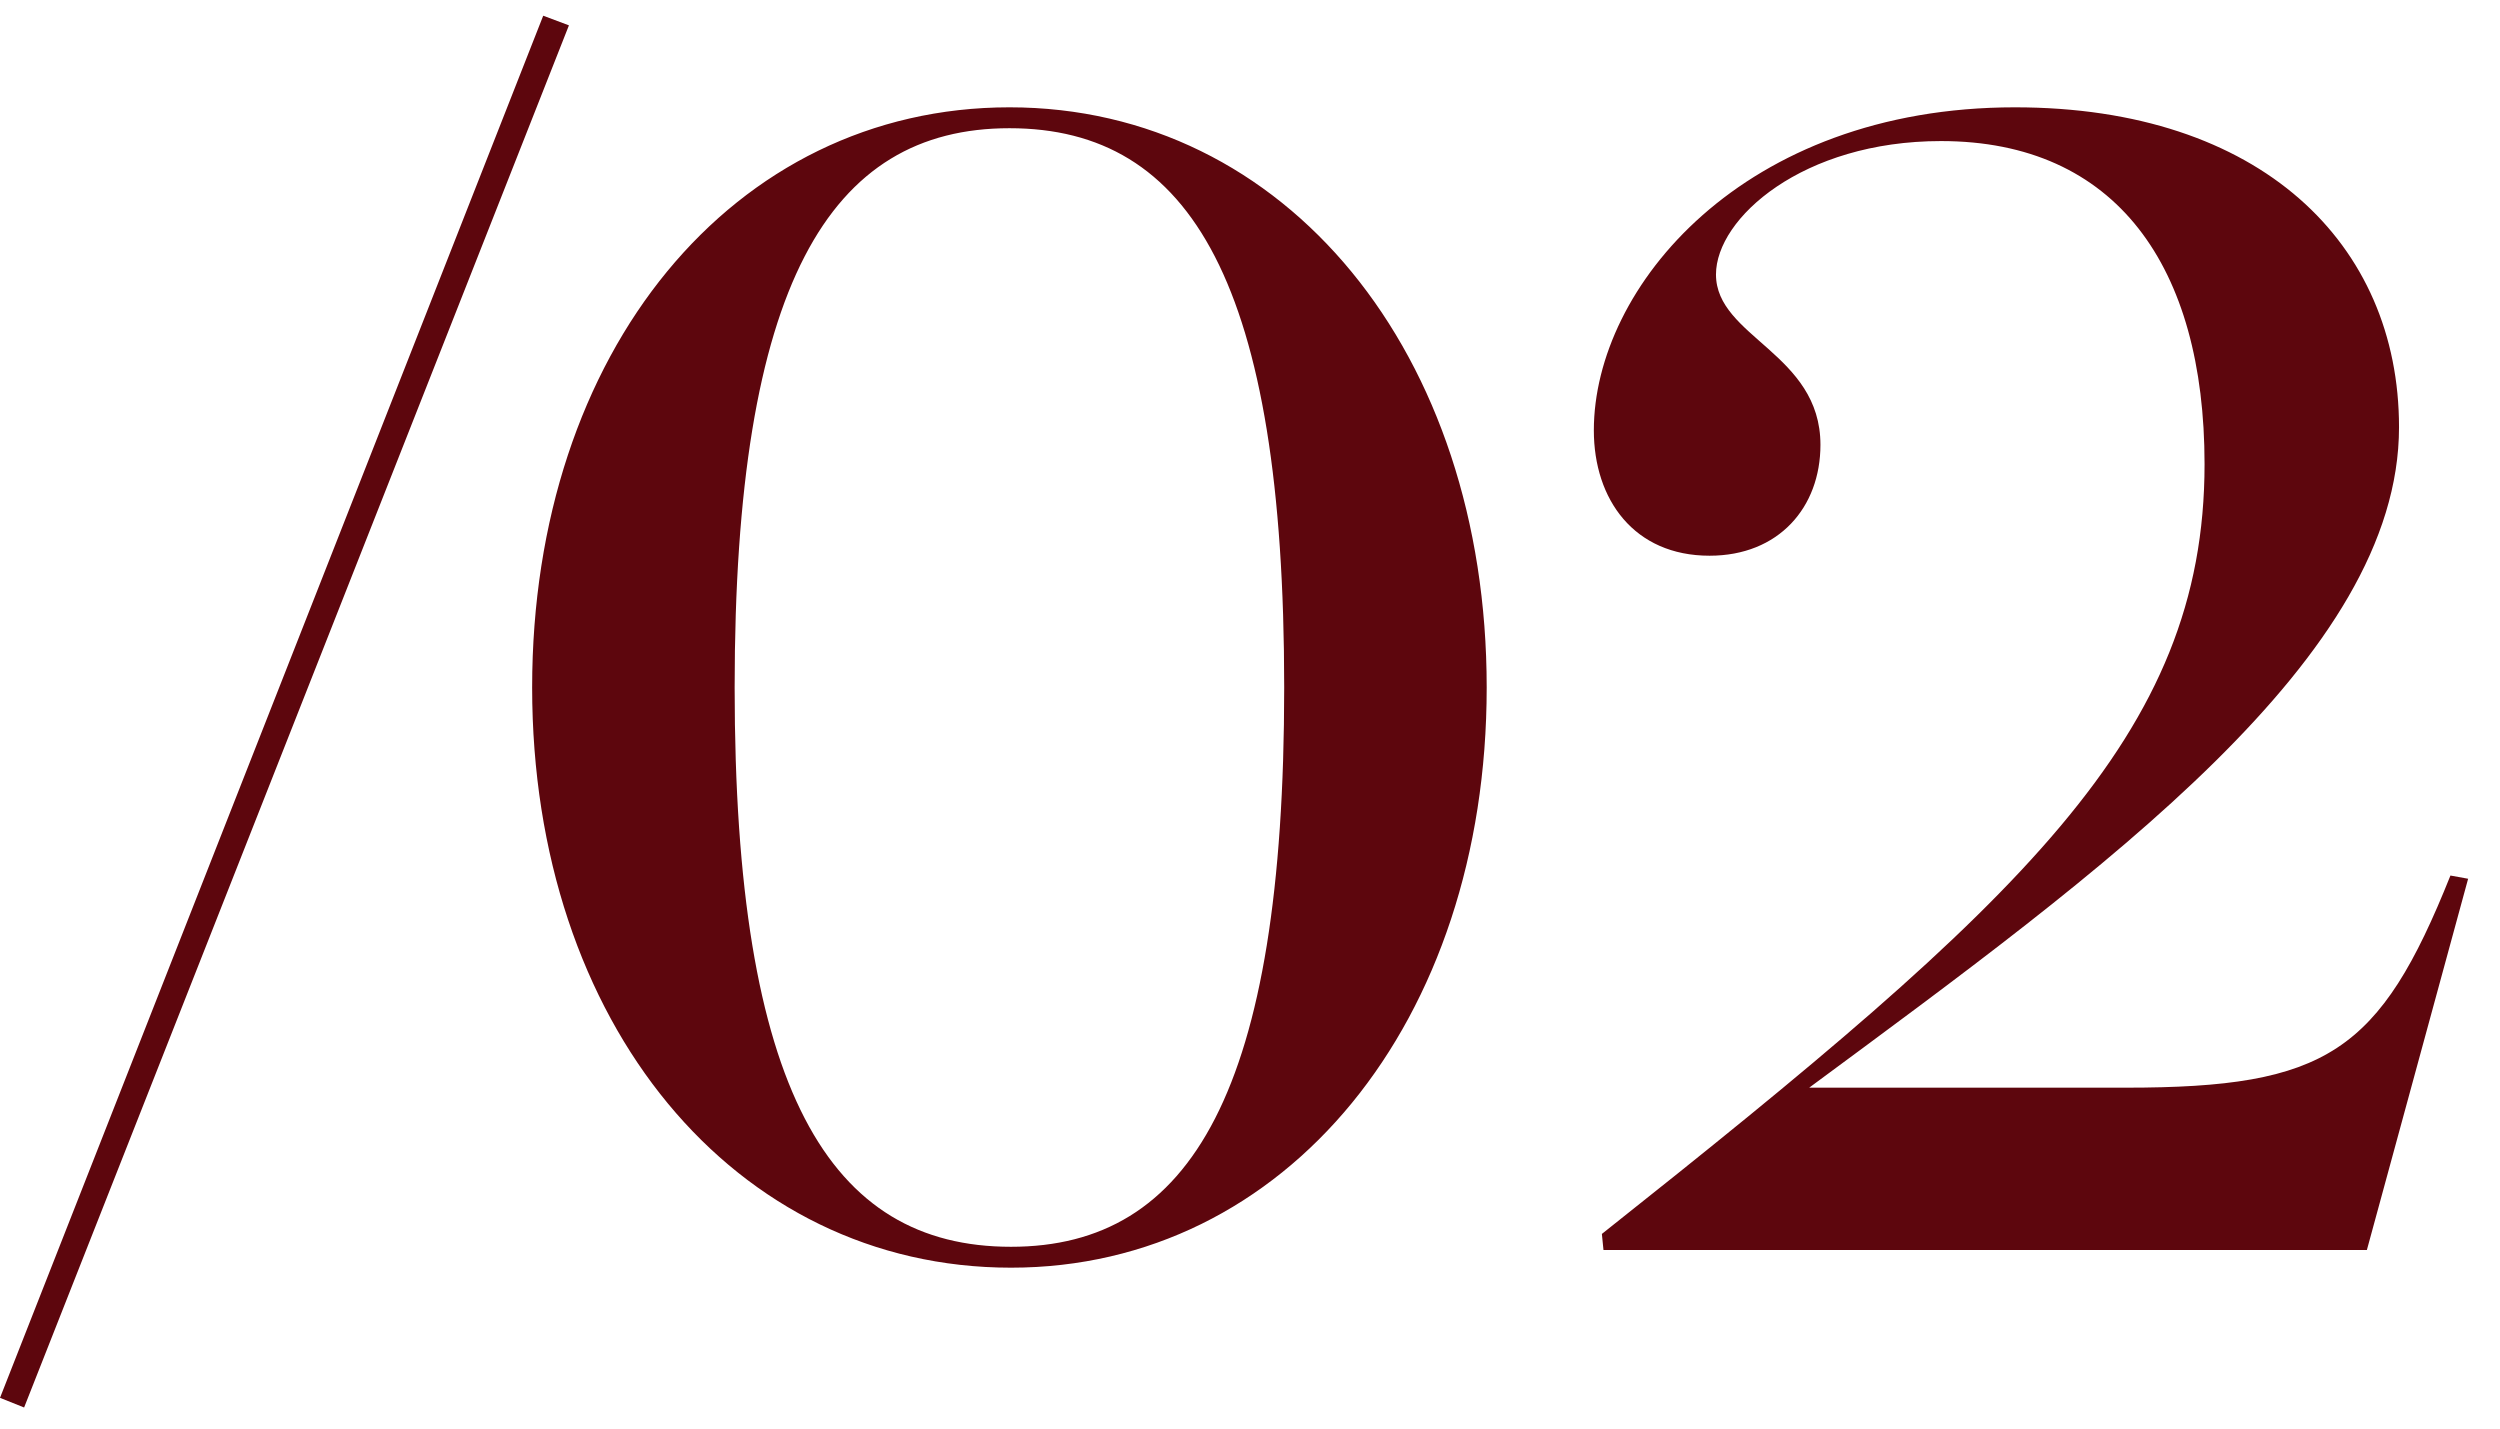 <?xml version="1.0" encoding="UTF-8"?> <svg xmlns="http://www.w3.org/2000/svg" width="28" height="16" viewBox="0 0 28 16" fill="none"><path d="M0 15.656L6.084 0.176L6.372 0.284L0.27 15.764L0 15.656ZM11.306 1.202C14.402 1.202 16.651 3.956 16.651 7.7C16.651 11.444 14.402 14.198 11.323 14.198C8.228 14.198 5.96 11.462 5.96 7.7C5.96 3.938 8.21 1.202 11.306 1.202ZM11.306 1.436C9.29 1.436 8.228 3.182 8.228 7.7C8.228 12.218 9.29 13.964 11.323 13.964C13.339 13.964 14.383 12.218 14.383 7.7C14.383 3.182 13.339 1.436 11.306 1.436ZM20.263 12.182H23.809C26.059 12.182 26.653 11.786 27.445 9.806L27.643 9.842L26.509 14H17.959L17.941 13.82C22.639 10.094 24.691 8.24 24.691 5.198C24.691 2.984 23.701 1.58 21.739 1.58C20.191 1.58 19.219 2.444 19.219 3.074C19.219 3.776 20.389 3.956 20.389 4.982C20.389 5.684 19.921 6.224 19.147 6.224C18.301 6.224 17.851 5.594 17.851 4.82C17.851 3.218 19.525 1.202 22.567 1.202C25.321 1.202 26.869 2.732 26.869 4.784C26.869 7.358 23.575 9.734 20.263 12.182Z" fill="#5D060D"></path></svg> 